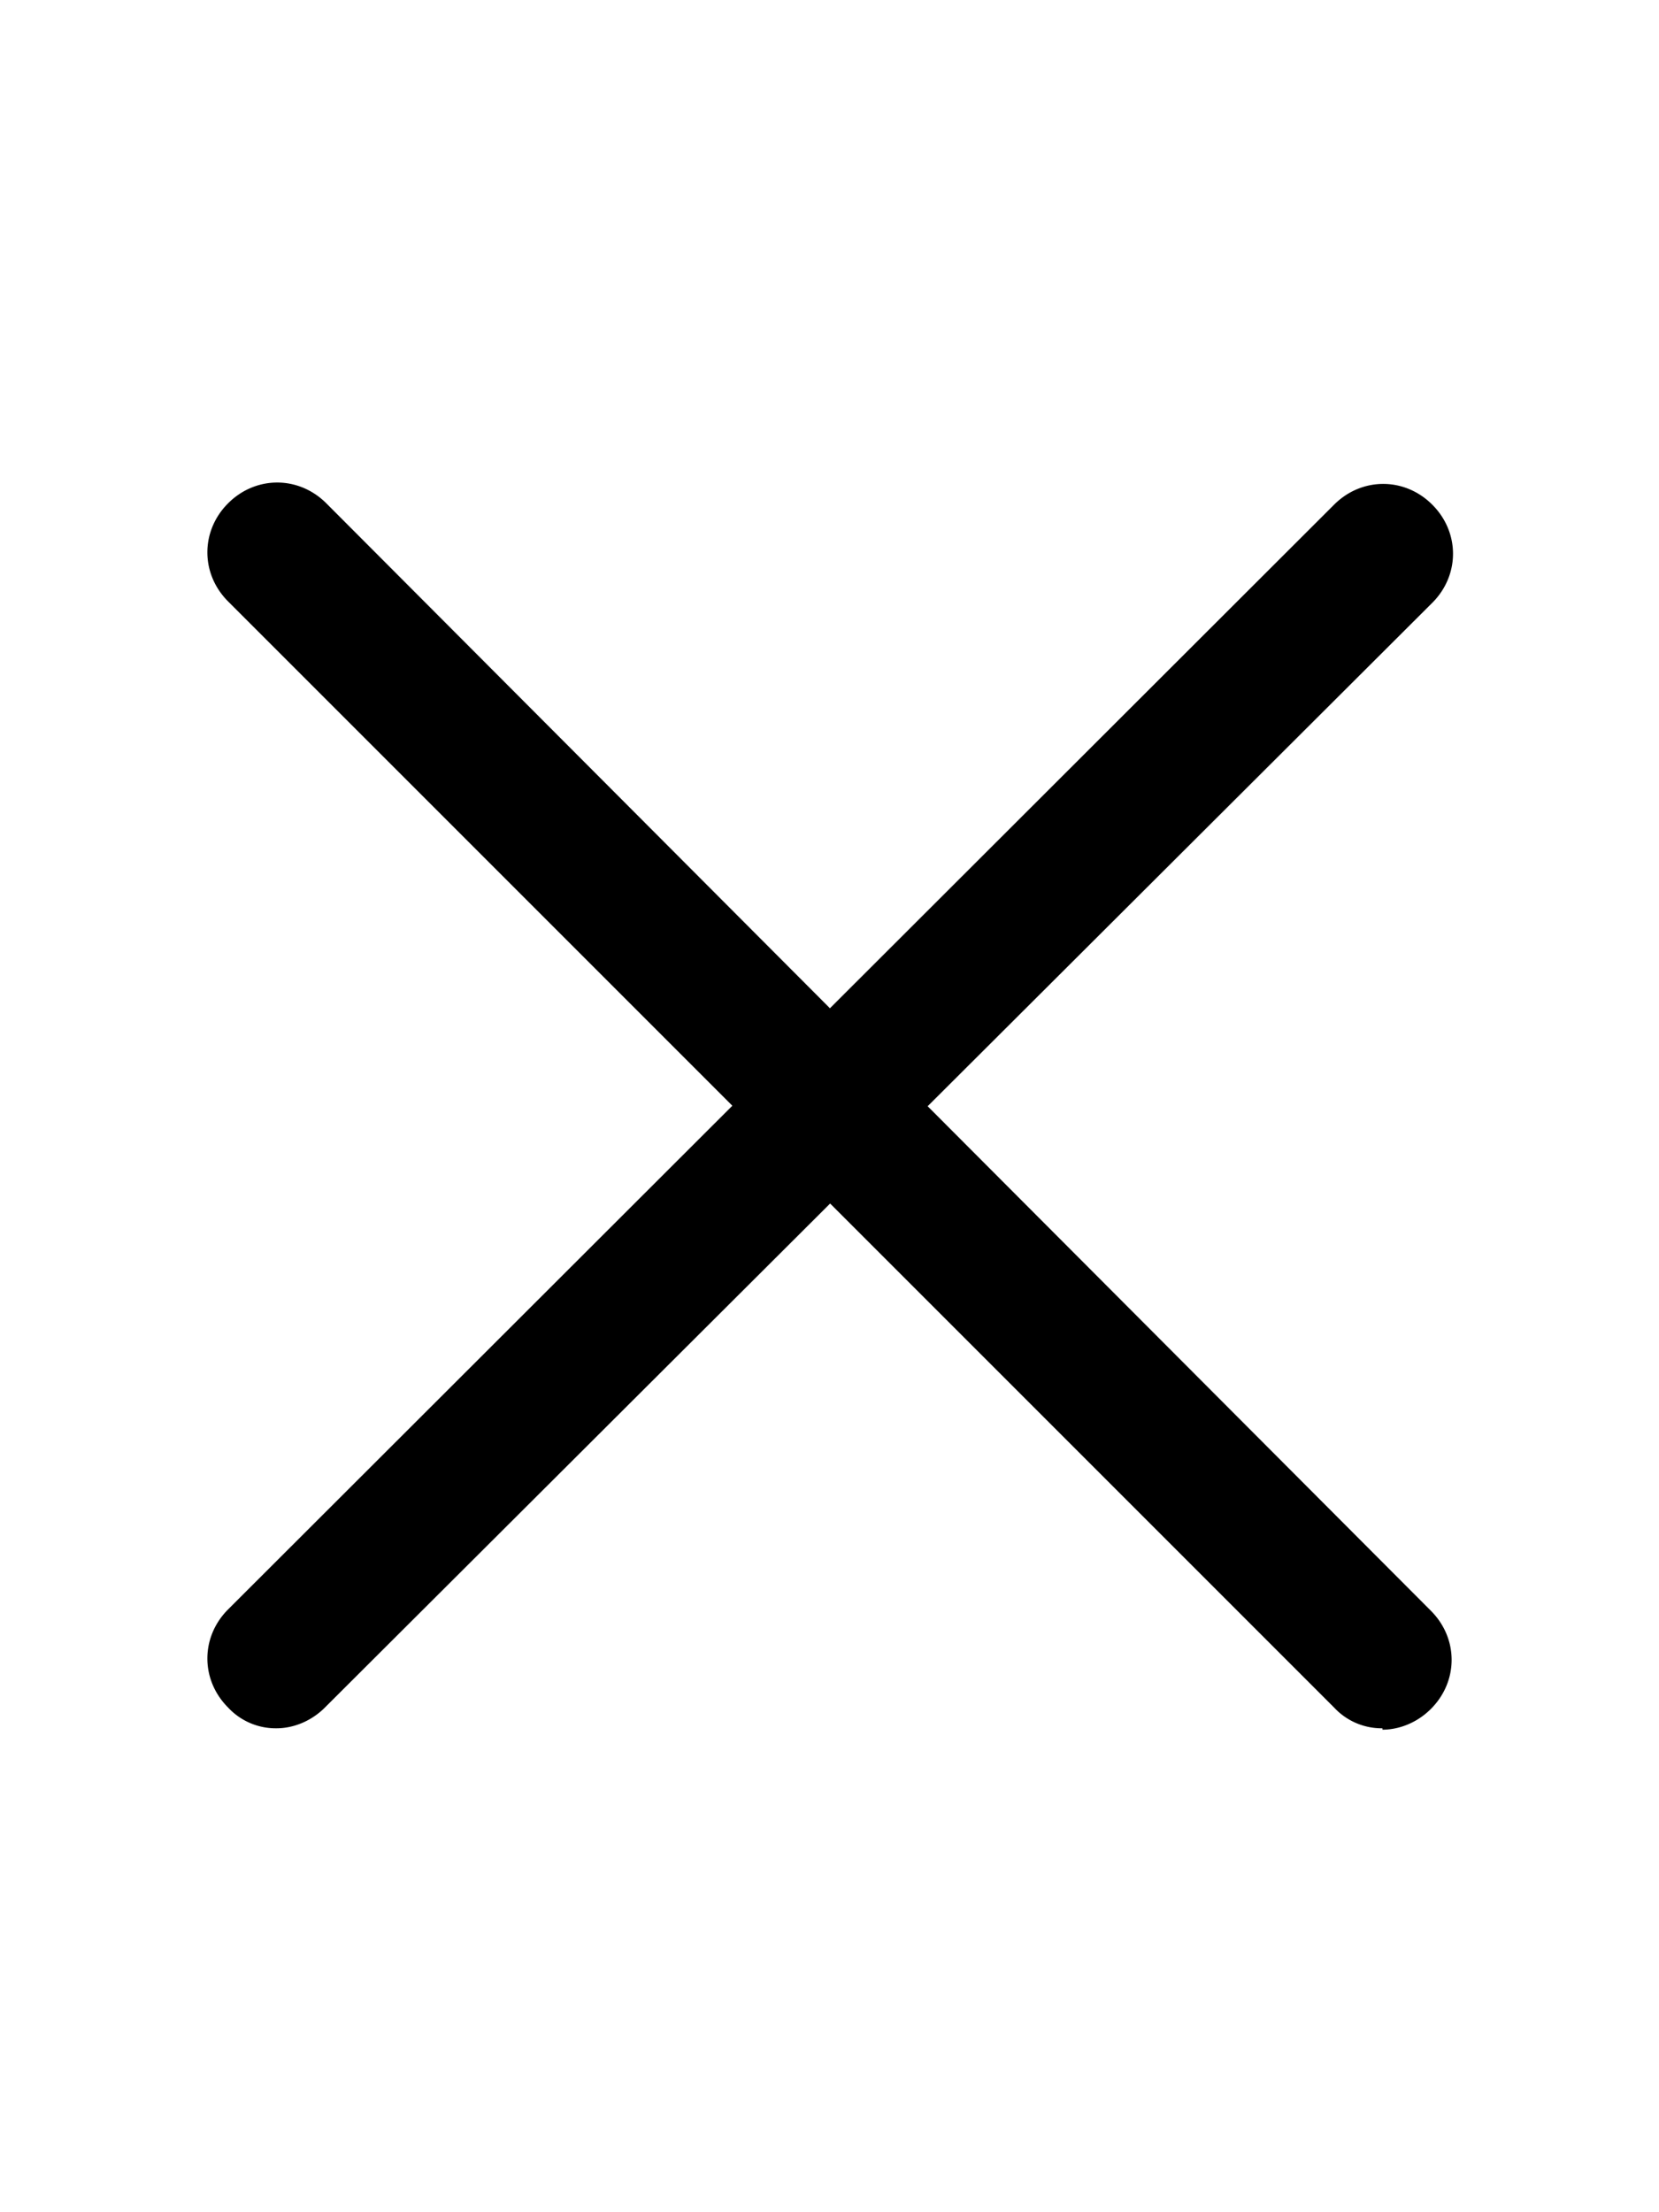 <svg xmlns="http://www.w3.org/2000/svg" width="0.75em" height="1em" viewBox="0 0 12 16"><path fill="currentColor" d="M10 12.5a.47.47 0 0 1-.35-.15l-8-8c-.2-.2-.2-.51 0-.71s.51-.2.71 0l7.99 8.01c.2.2.2.51 0 .71c-.1.1-.23.15-.35.15Z"/><path fill="currentColor" d="M2 12.5a.47.47 0 0 1-.35-.15c-.2-.2-.2-.51 0-.71l8-7.99c.2-.2.51-.2.71 0s.2.51 0 .71l-8.01 7.99c-.1.1-.23.15-.35.15"/></svg>